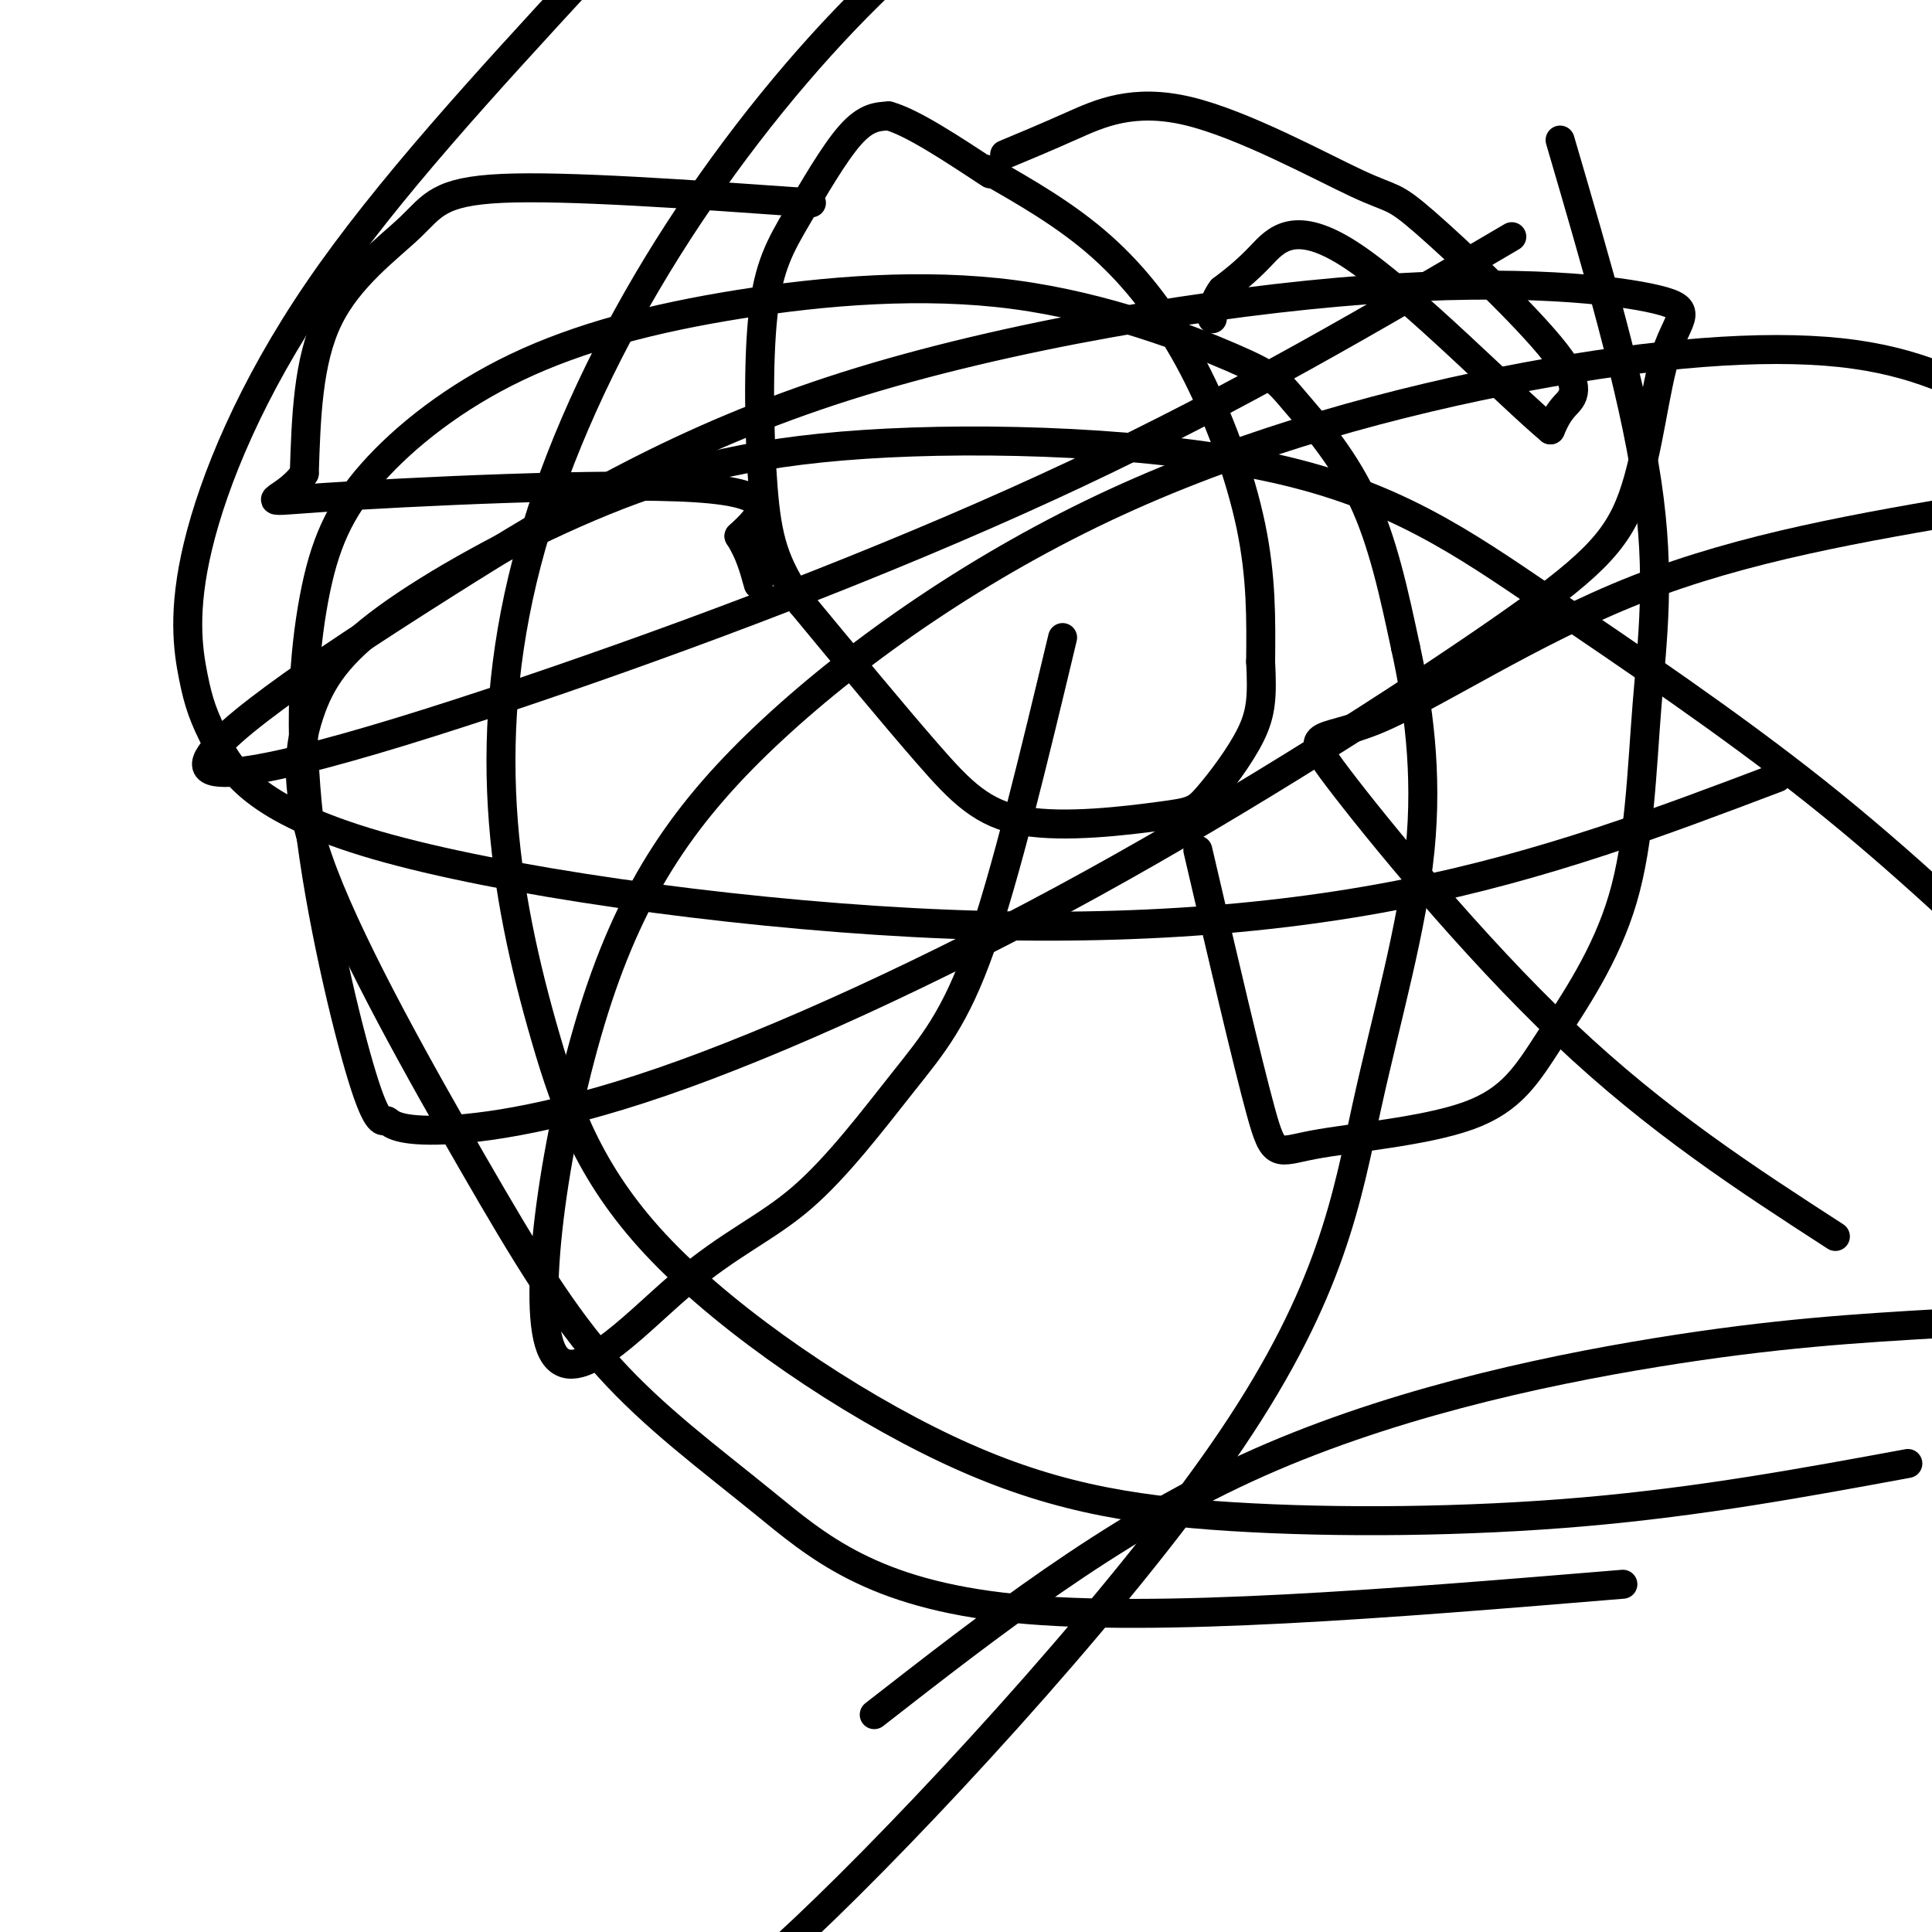 <svg viewBox='0 0 400 400' version='1.1' xmlns='http://www.w3.org/2000/svg' xmlns:xlink='http://www.w3.org/1999/xlink'><g fill='none' stroke='#000000' stroke-width='6' stroke-linecap='round' stroke-linejoin='round'><path d='M204,35c8.339,4.750 16.679,9.500 24,16c7.321,6.500 13.625,14.750 19,25c5.375,10.250 9.821,22.500 12,33c2.179,10.500 2.089,19.250 2,28'/><path d='M261,137c0.345,6.992 0.207,10.472 -2,15c-2.207,4.528 -6.484,10.106 -9,13c-2.516,2.894 -3.272,3.106 -10,4c-6.728,0.894 -19.427,2.472 -28,1c-8.573,-1.472 -13.021,-5.992 -20,-14c-6.979,-8.008 -16.490,-19.504 -26,-31'/><path d='M166,125c-5.761,-8.303 -7.162,-13.559 -8,-24c-0.838,-10.441 -1.111,-26.067 0,-36c1.111,-9.933 3.607,-14.174 7,-20c3.393,-5.826 7.684,-13.236 11,-17c3.316,-3.764 5.658,-3.882 8,-4'/><path d='M184,24c4.833,1.333 12.917,6.667 21,12'/><path d='M208,32c4.205,-1.753 8.409,-3.506 14,-6c5.591,-2.494 12.568,-5.729 24,-3c11.432,2.729 27.320,11.422 35,15c7.680,3.578 7.151,2.042 14,8c6.849,5.958 21.075,19.412 27,27c5.925,7.588 3.550,9.311 2,11c-1.550,1.689 -2.275,3.345 -3,5'/><path d='M321,89c-8.702,-7.286 -28.958,-28.000 -41,-36c-12.042,-8.000 -15.869,-3.286 -19,0c-3.131,3.286 -5.565,5.143 -8,7'/><path d='M253,60c-1.667,2.167 -1.833,4.083 -2,6'/><path d='M168,42c-25.375,-1.798 -50.750,-3.595 -64,-3c-13.250,0.595 -14.375,3.583 -19,8c-4.625,4.417 -12.750,10.262 -17,19c-4.250,8.738 -4.625,20.369 -5,32'/><path d='M63,98c-4.345,6.321 -12.708,6.125 4,5c16.708,-1.125 58.488,-3.179 77,-2c18.512,1.179 13.756,5.589 9,10'/><path d='M153,111c2.167,3.333 3.083,6.667 4,10'/><path d='M220,132c-5.868,24.522 -11.735,49.045 -17,64c-5.265,14.955 -9.927,20.344 -16,28c-6.073,7.656 -13.556,17.581 -21,24c-7.444,6.419 -14.850,9.331 -25,18c-10.150,8.669 -23.043,23.093 -27,13c-3.957,-10.093 1.021,-44.703 9,-70c7.979,-25.297 18.958,-41.281 37,-58c18.042,-16.719 43.145,-34.172 71,-47c27.855,-12.828 58.461,-21.031 85,-26c26.539,-4.969 49.011,-6.706 65,-5c15.989,1.706 25.494,6.853 35,12'/><path d='M368,161c-24.102,9.128 -48.204,18.257 -77,24c-28.796,5.743 -62.286,8.101 -102,6c-39.714,-2.101 -85.651,-8.661 -111,-16c-25.349,-7.339 -30.110,-15.458 -33,-21c-2.890,-5.542 -3.909,-8.506 -5,-14c-1.091,-5.494 -2.255,-13.518 1,-27c3.255,-13.482 10.930,-32.424 25,-53c14.070,-20.576 34.535,-42.788 55,-65'/><path d='M313,49c-28.264,16.618 -56.528,33.236 -90,49c-33.472,15.764 -72.153,30.675 -108,43c-35.847,12.325 -68.860,22.063 -72,18c-3.140,-4.063 23.591,-21.928 49,-38c25.409,-16.072 49.494,-30.351 83,-41c33.506,-10.649 76.432,-17.668 108,-20c31.568,-2.332 51.776,0.022 60,2c8.224,1.978 4.462,3.581 2,11c-2.462,7.419 -3.626,20.653 -7,30c-3.374,9.347 -8.958,14.806 -28,28c-19.042,13.194 -51.541,34.122 -84,52c-32.459,17.878 -64.878,32.705 -89,41c-24.122,8.295 -39.947,10.056 -48,10c-8.053,-0.056 -8.334,-1.931 -9,-2c-0.666,-0.069 -1.719,1.666 -5,-9c-3.281,-10.666 -8.792,-33.734 -11,-53c-2.208,-19.266 -1.112,-34.729 1,-46c2.112,-11.271 5.241,-18.349 12,-26c6.759,-7.651 17.149,-15.873 30,-22c12.851,-6.127 28.164,-10.158 46,-13c17.836,-2.842 38.194,-4.493 57,-2c18.806,2.493 36.062,9.132 45,13c8.938,3.868 9.560,4.964 13,9c3.440,4.036 9.697,11.010 14,20c4.303,8.990 6.651,19.995 9,31'/><path d='M291,134c2.605,11.827 4.618,25.896 3,42c-1.618,16.104 -6.867,34.244 -11,53c-4.133,18.756 -7.151,38.126 -28,69c-20.849,30.874 -59.528,73.250 -84,97c-24.472,23.750 -34.736,28.875 -45,34'/><path d='M181,355c24.378,-19.000 48.756,-38.000 77,-51c28.244,-13.000 60.356,-20.000 85,-24c24.644,-4.000 41.822,-5.000 59,-6'/><path d='M380,256c-18.421,-11.925 -36.842,-23.850 -56,-42c-19.158,-18.150 -39.053,-42.525 -47,-53c-7.947,-10.475 -3.947,-7.051 8,-12c11.947,-4.949 31.842,-18.271 54,-27c22.158,-8.729 46.579,-12.864 71,-17'/><path d='M336,328c-48.173,3.983 -96.346,7.966 -126,5c-29.654,-2.966 -40.789,-12.880 -52,-22c-11.211,-9.120 -22.496,-17.447 -32,-28c-9.504,-10.553 -17.226,-23.331 -28,-42c-10.774,-18.669 -24.602,-43.229 -31,-60c-6.398,-16.771 -5.368,-25.754 -3,-33c2.368,-7.246 6.073,-12.754 16,-20c9.927,-7.246 26.076,-16.230 42,-23c15.924,-6.770 31.623,-11.325 57,-13c25.377,-1.675 60.431,-0.470 85,5c24.569,5.470 38.653,15.203 56,27c17.347,11.797 37.956,25.656 56,40c18.044,14.344 33.522,29.172 49,44'/><path d='M395,303c-21.408,3.947 -42.816,7.895 -67,10c-24.184,2.105 -51.145,2.368 -73,1c-21.855,-1.368 -38.604,-4.366 -59,-14c-20.396,-9.634 -44.439,-25.902 -59,-41c-14.561,-15.098 -19.641,-29.026 -24,-44c-4.359,-14.974 -7.997,-30.996 -9,-48c-1.003,-17.004 0.628,-34.991 6,-54c5.372,-19.009 14.485,-39.041 26,-58c11.515,-18.959 25.433,-36.845 39,-51c13.567,-14.155 26.784,-24.577 40,-35'/><path d='M323,29c7.558,25.809 15.117,51.617 18,71c2.883,19.383 1.092,32.340 0,46c-1.092,13.660 -1.485,28.024 -5,40c-3.515,11.976 -10.152,21.563 -15,29c-4.848,7.438 -7.908,12.726 -17,16c-9.092,3.274 -24.217,4.535 -32,6c-7.783,1.465 -8.224,3.133 -11,-7c-2.776,-10.133 -7.888,-32.066 -13,-54'/></g>
</svg>